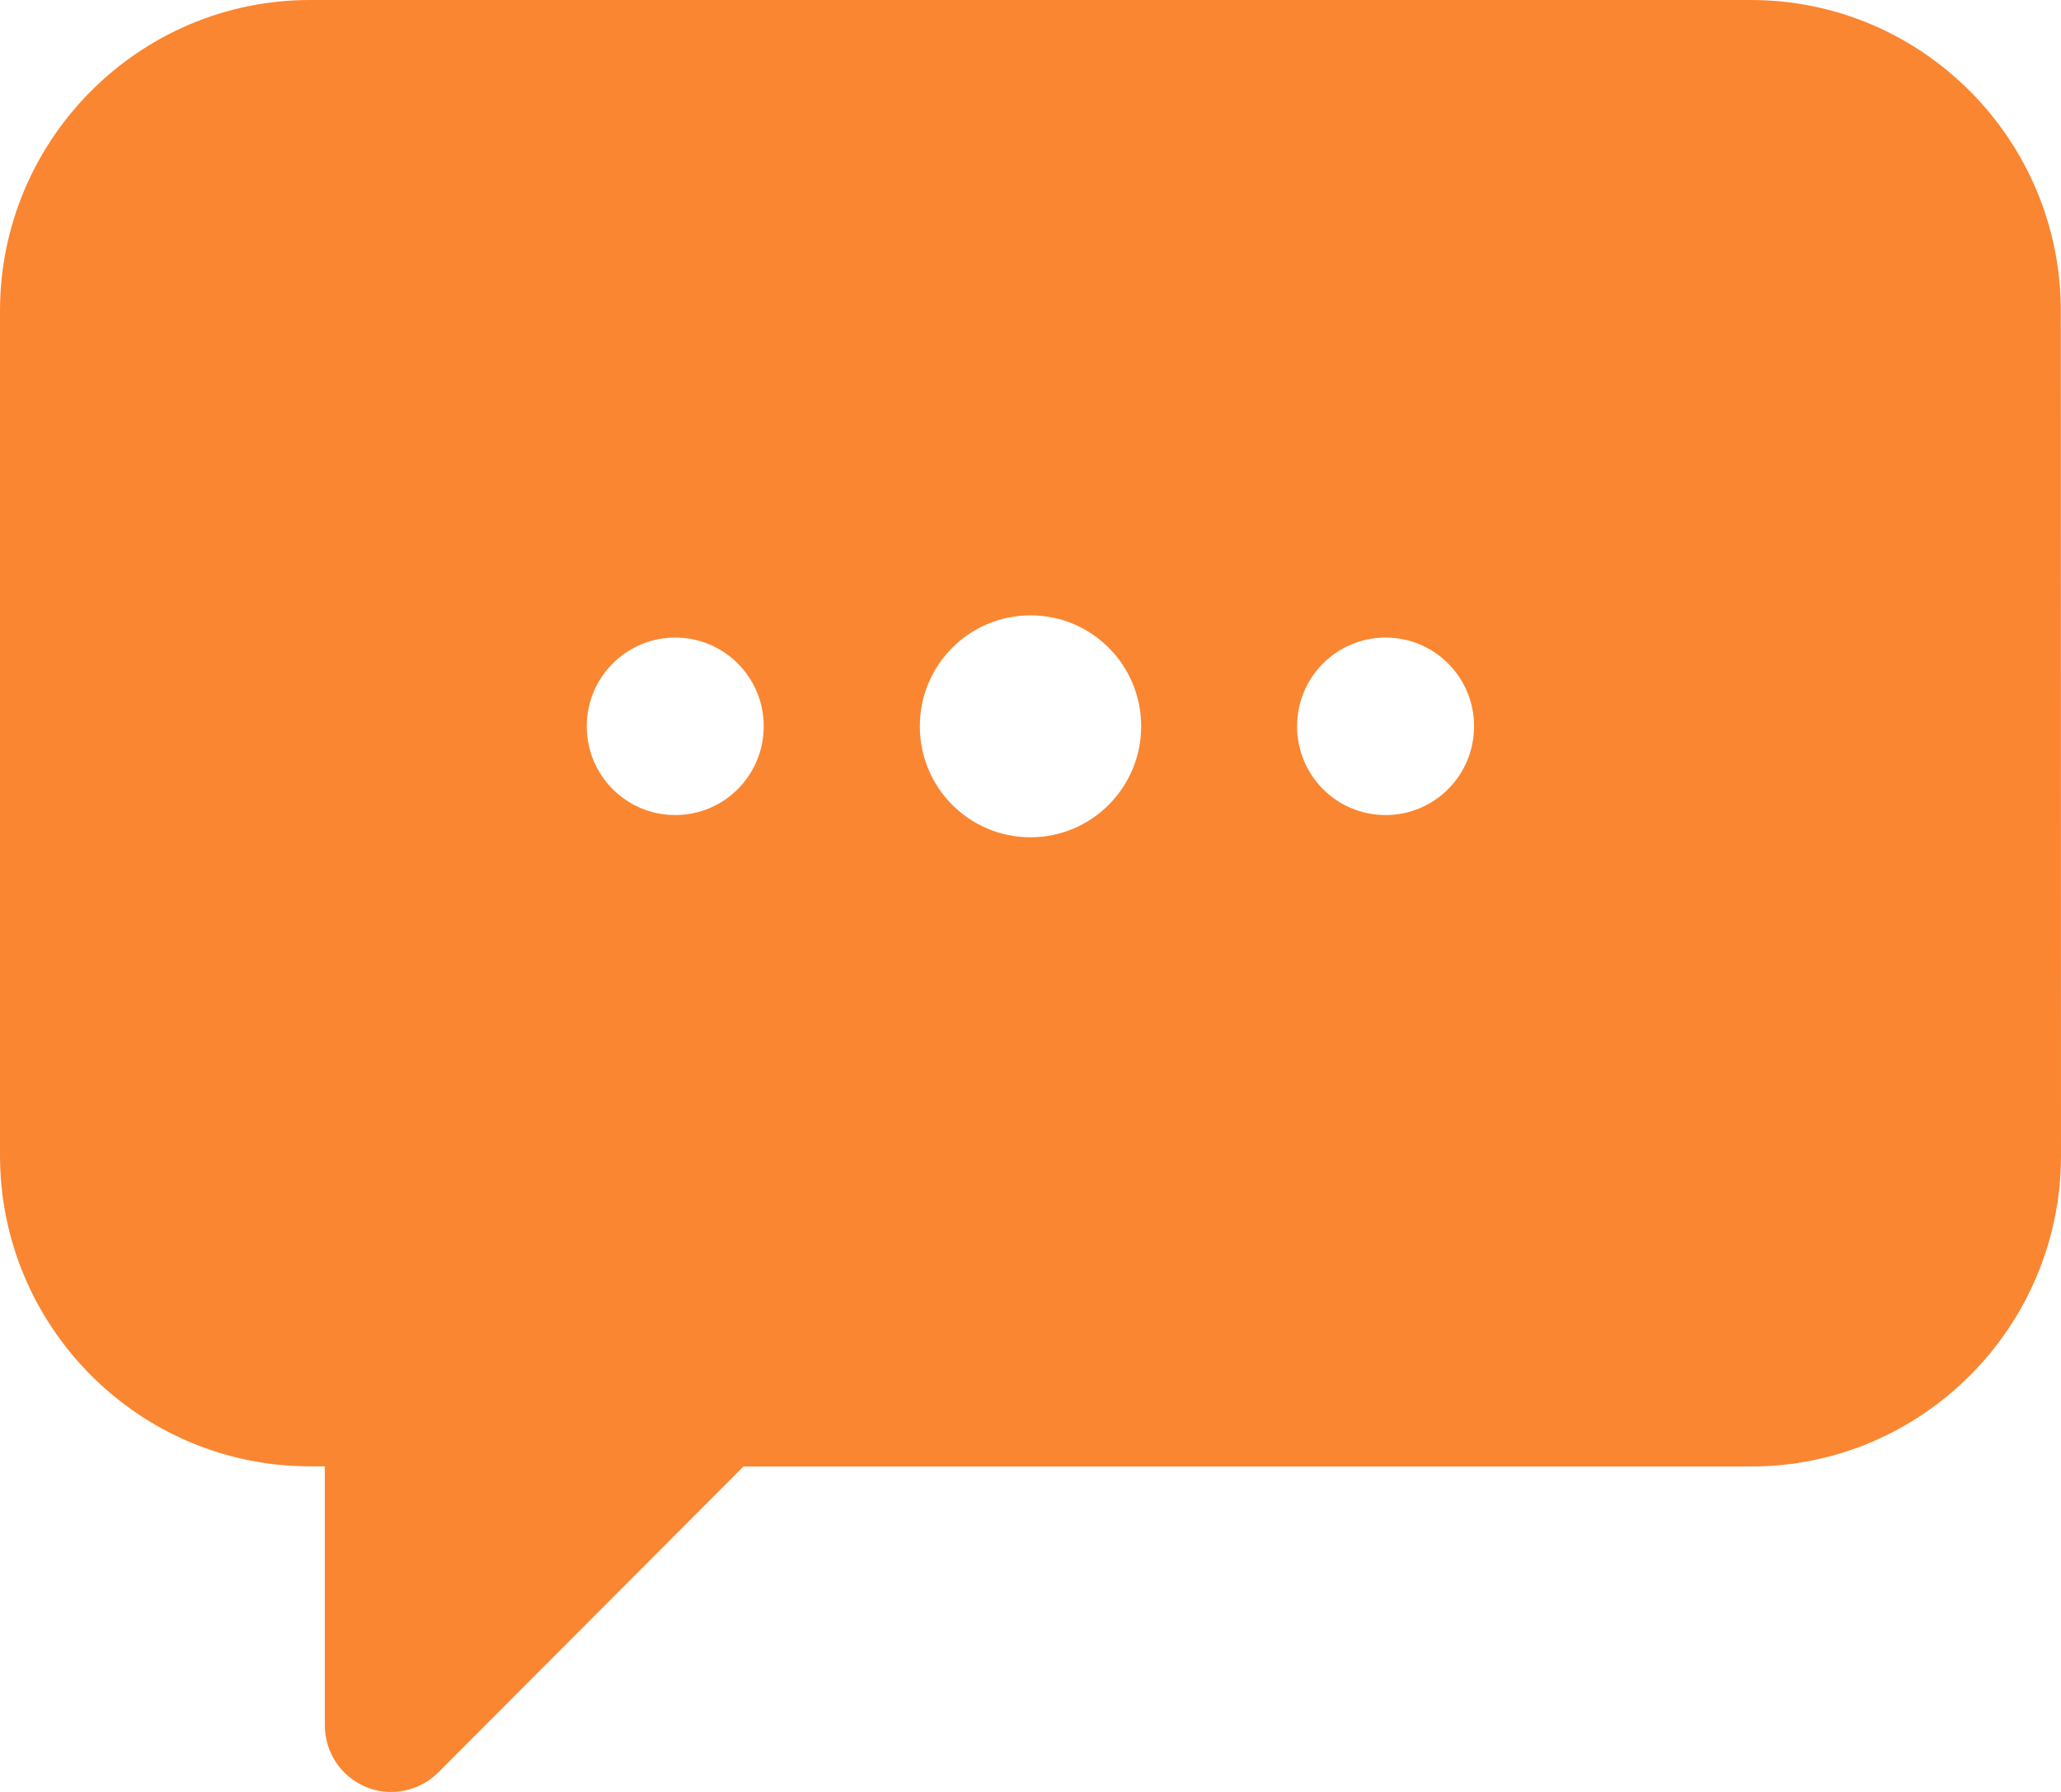 <svg width="23" height="20" viewBox="0 0 23 20" fill="none" xmlns="http://www.w3.org/2000/svg">
<path d="M19.539 5.95296e-05H3.459C1.553 5.95296e-05 0 1.556 0 3.47V12.896C0 14.81 1.551 16.366 3.459 16.366H3.625V19.257C3.625 19.557 3.804 19.828 4.082 19.944C4.175 19.983 4.271 20 4.366 20C4.559 20 4.748 19.924 4.891 19.783L8.297 16.368H19.541C21.447 16.368 23 14.812 23 12.898L22.998 3.47C22.998 1.556 21.447 5.95296e-05 19.539 5.95296e-05ZM7.535 9.097C6.989 9.097 6.548 8.654 6.548 8.106C6.548 7.559 6.99 7.116 7.535 7.116C8.081 7.116 8.523 7.559 8.523 8.106C8.523 8.654 8.081 9.097 7.535 9.097ZM11.5 9.345C10.817 9.345 10.265 8.791 10.265 8.106C10.265 7.421 10.817 6.868 11.5 6.868C12.183 6.868 12.735 7.421 12.735 8.106C12.735 8.791 12.181 9.345 11.5 9.345ZM15.463 9.097C14.916 9.097 14.475 8.654 14.475 8.106C14.475 7.559 14.916 7.116 15.463 7.116C16.009 7.116 16.45 7.559 16.45 8.106C16.45 8.654 16.008 9.097 15.463 9.097Z" fill="#FA8631"/>
</svg>
